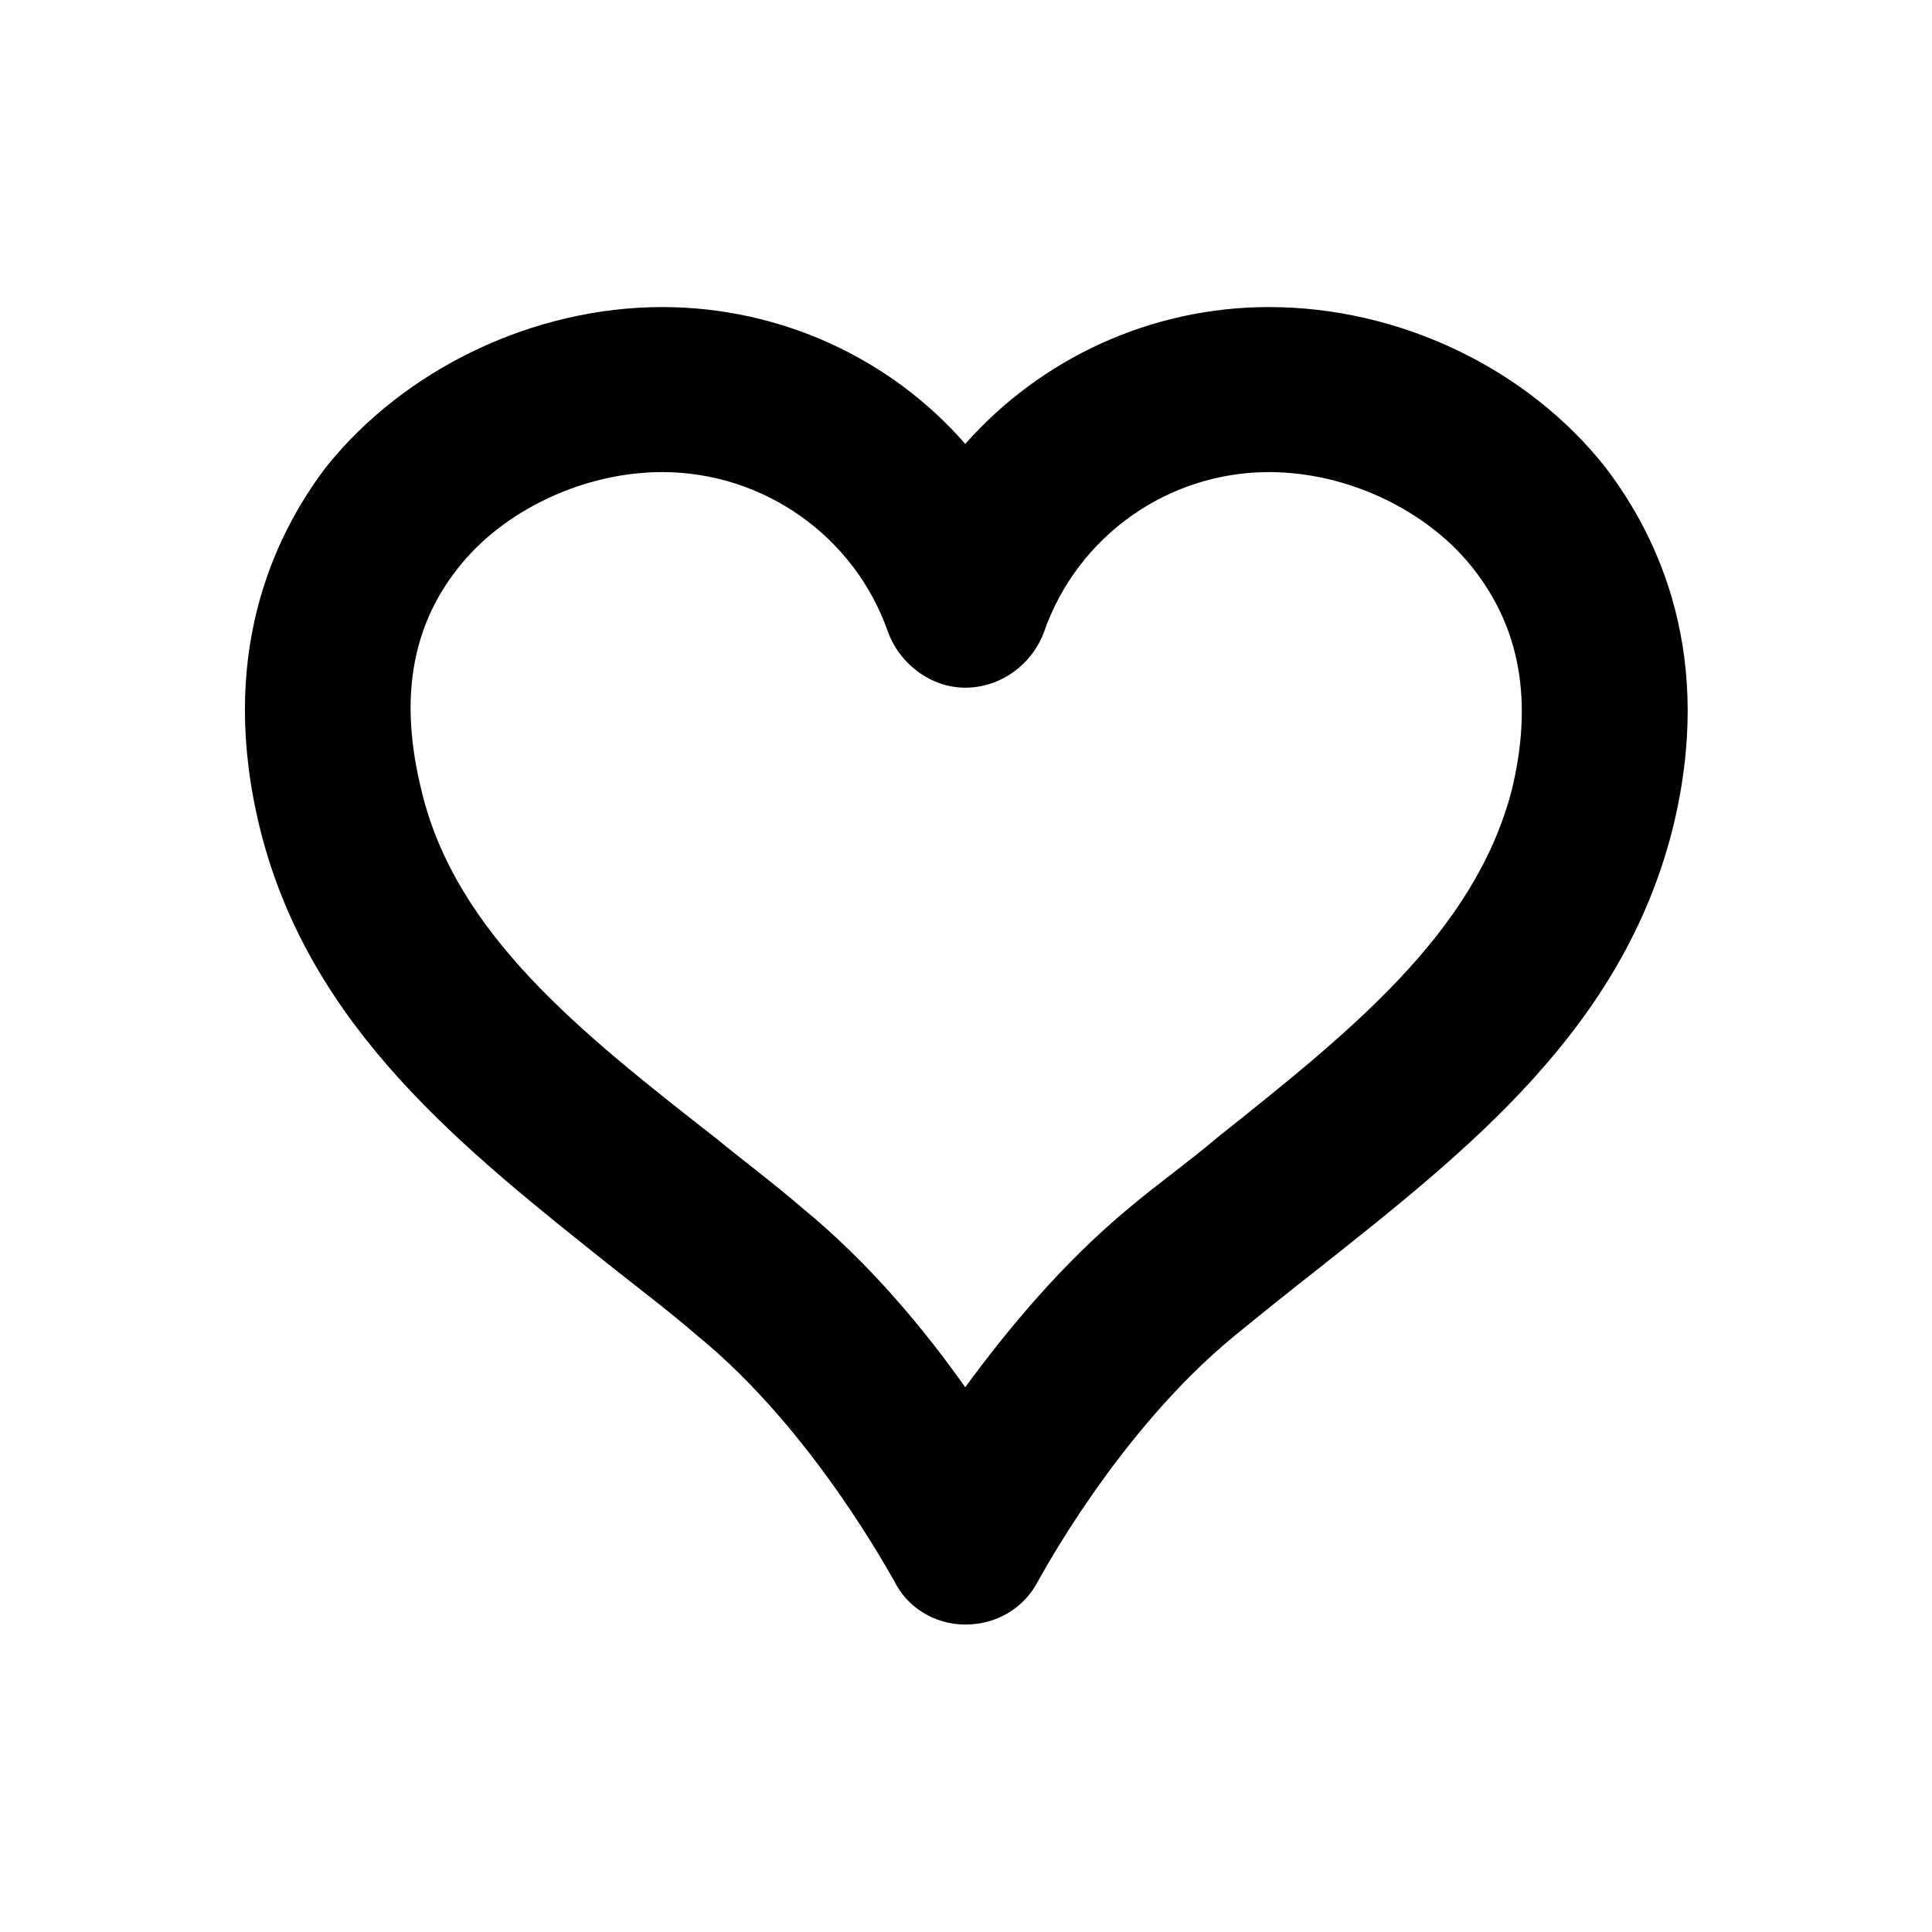 <?xml version="1.0" encoding="UTF-8"?>
<!-- Uploaded to: SVG Repo, www.svgrepo.com, Generator: SVG Repo Mixer Tools -->
<svg fill="#000000" width="800px" height="800px" version="1.1" viewBox="144 144 512 512" xmlns="http://www.w3.org/2000/svg">
 <path d="m399.8 574.52c-8.062 0-15.516-4.535-18.941-11.789-0.504-0.504-21.16-39.602-52.094-64.793-6.856-5.945-14.812-11.988-22.07-17.734-39.598-31.539-80.508-63.48-93.707-116.28-11.387-45.746 3.223-77.387 17.332-96.027 20.859-26.199 55.117-42.523 89.176-42.523 31.438 0 60.66 13.703 80.309 36.273 20.051-22.672 49.172-36.273 80.508-36.273 34.66 0 68.52 16.324 89.176 42.523 14.207 18.641 29.121 50.18 17.734 95.926-13.402 52.801-53.906 84.742-93.707 116.28-7.461 5.848-15.02 11.891-22.273 17.836-31.137 25.496-51.59 64.289-51.996 64.793-3.727 7.356-10.98 11.789-19.445 11.789zm-80.309-305.41c-20.859 0-42.32 10.176-54.312 25.695-12.391 15.816-15.312 35.164-9.469 58.742 9.07 37.988 42.32 64.184 77.891 91.996 7.758 6.348 15.617 12.191 23.074 18.641 17.938 14.711 32.445 32.344 43.125 47.457 10.984-15.012 25.594-32.746 43.328-47.457 7.656-6.449 15.922-12.293 23.375-18.641 34.863-27.809 68.113-54.008 78.09-91.996 5.742-23.578 2.316-42.926-10.078-58.746-12.086-15.516-33.348-25.691-54.207-25.691-26.801 0-50.785 16.93-59.652 42.422-3.121 8.461-11.383 14.711-20.855 14.711-9.07 0-17.332-6.246-20.453-14.711-8.867-25.496-33.051-42.422-59.855-42.422z"/>
</svg>